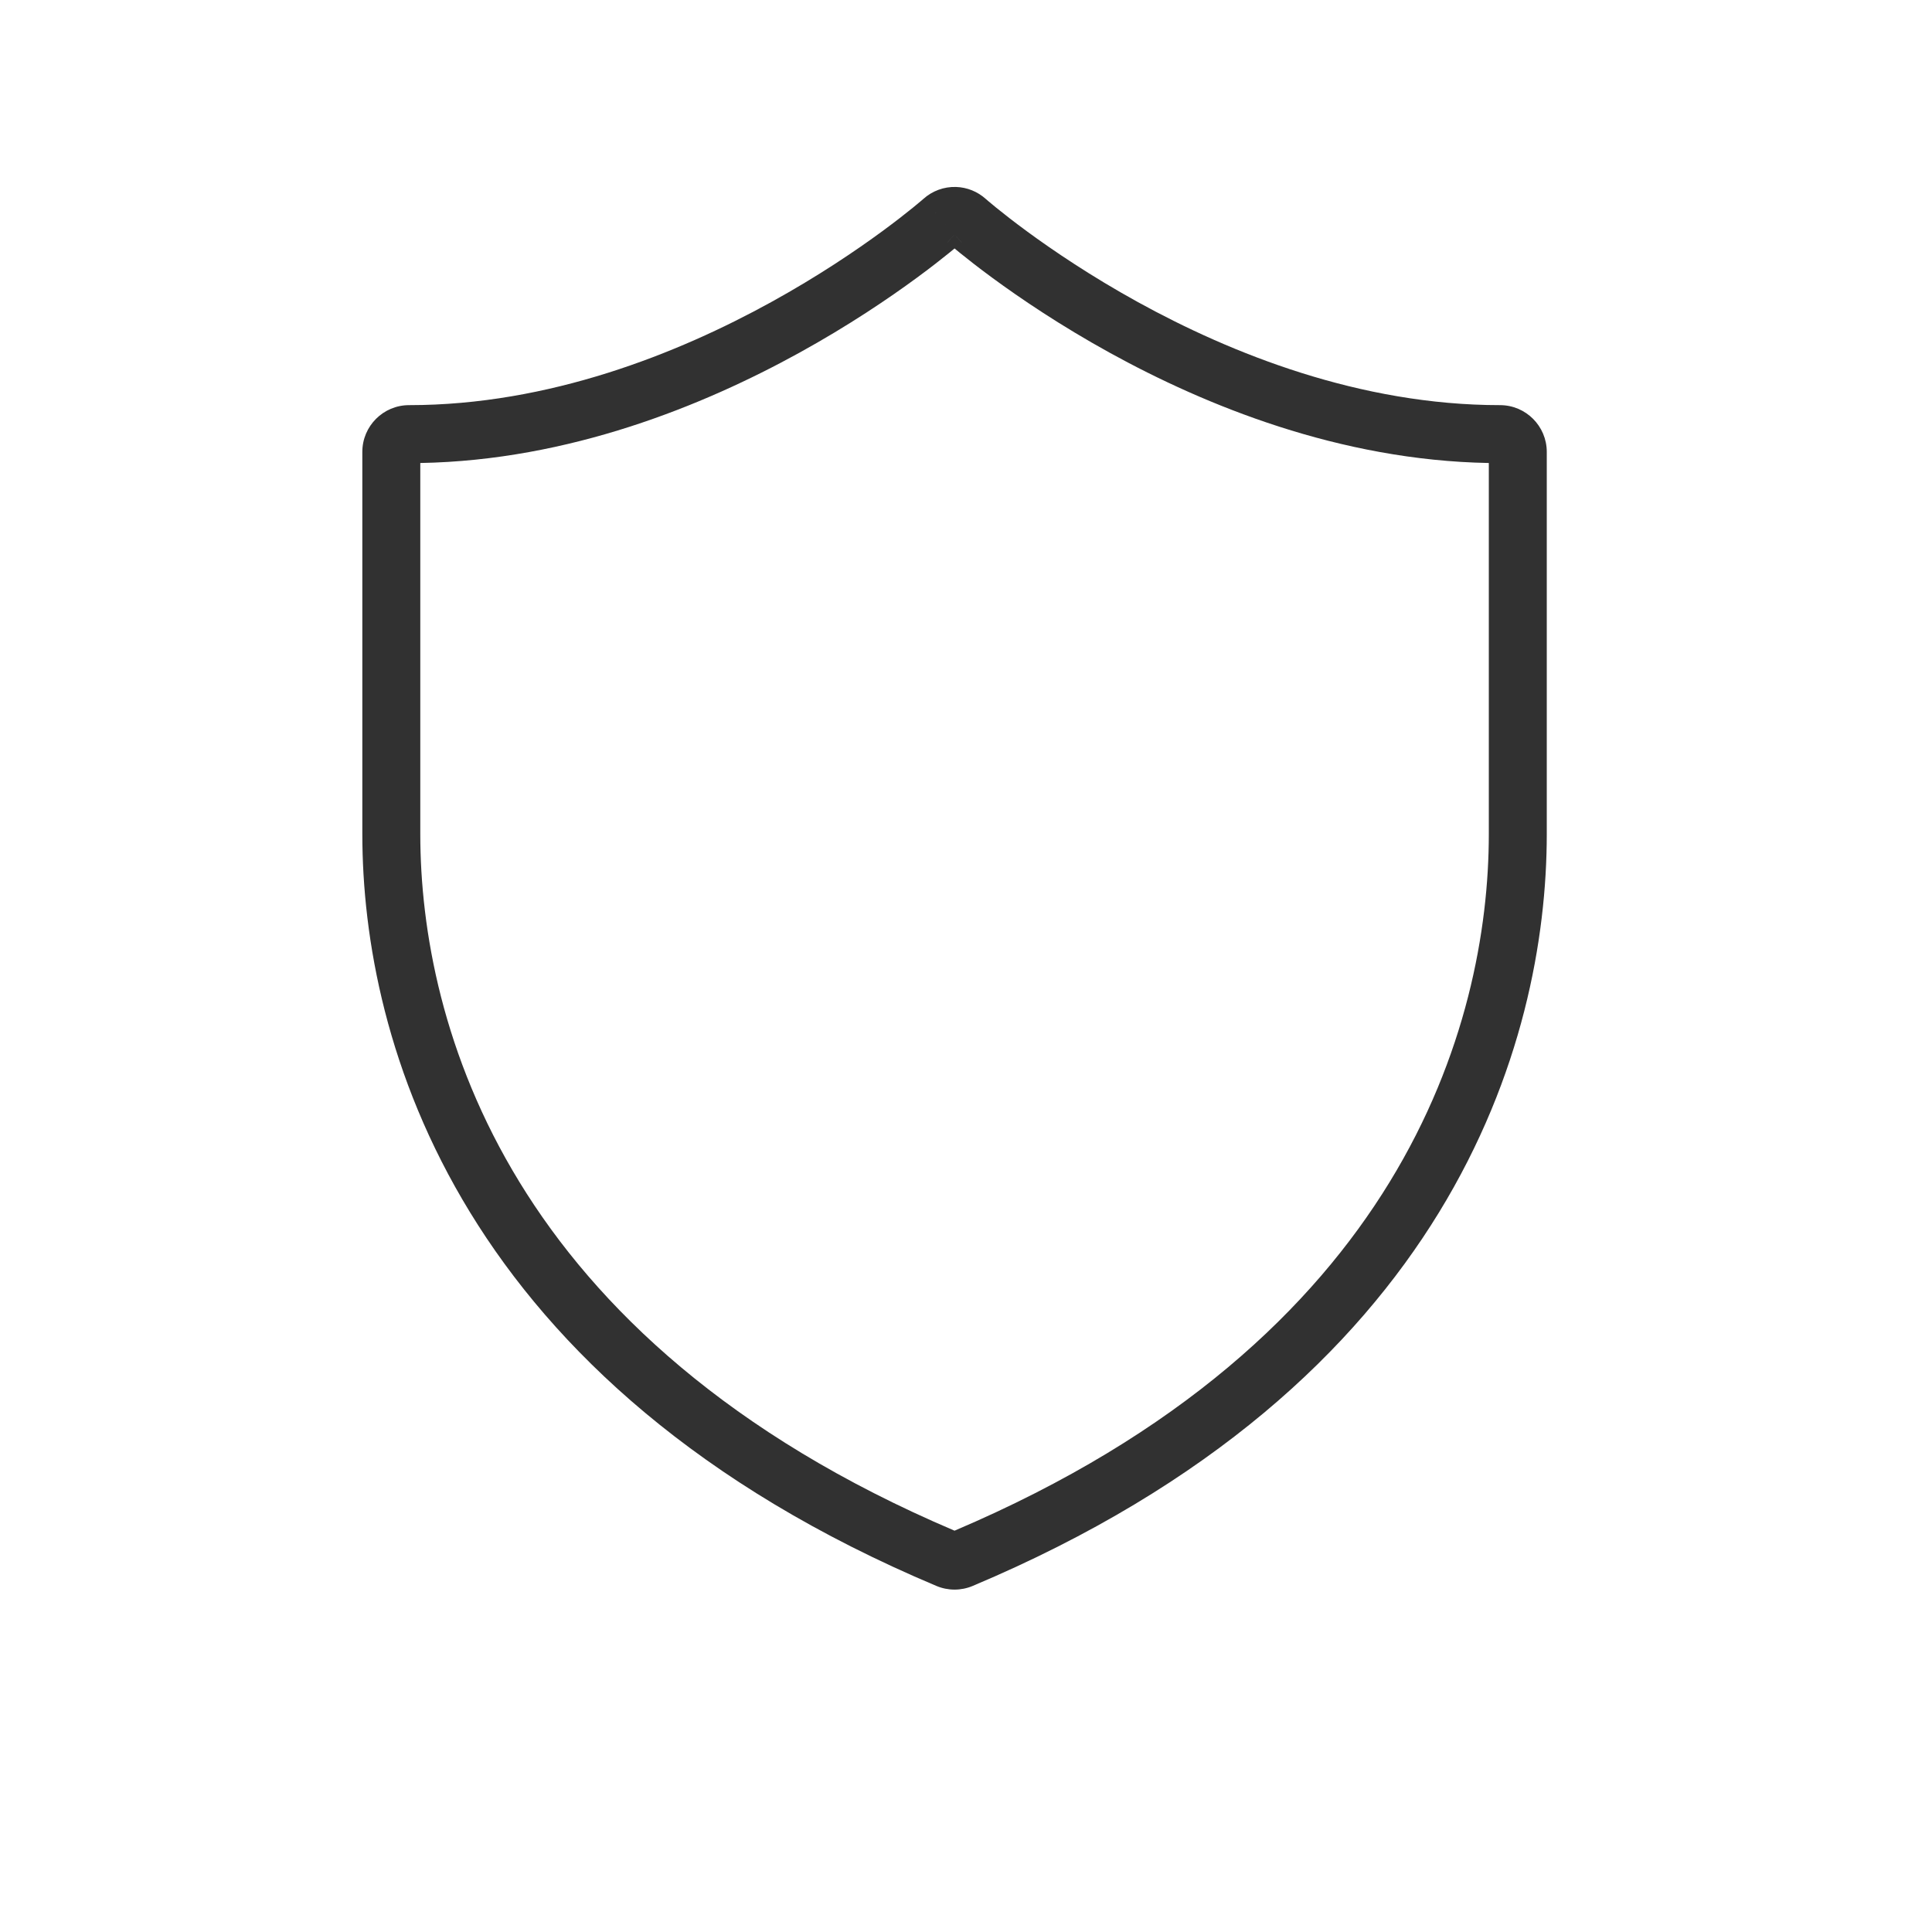 <?xml version="1.0" encoding="UTF-8"?> <svg xmlns="http://www.w3.org/2000/svg" width="100" height="100" viewBox="0 0 100 100" fill="none"> <path fill-rule="evenodd" clip-rule="evenodd" d="M51.024 10.298C50.6 9.916 50.056 9.696 49.486 9.677C48.862 9.657 48.255 9.88 47.791 10.298C47.791 10.298 35.678 20.97 21.174 20.97C19.837 20.97 18.754 22.054 18.754 23.39V43.169C18.754 53.943 23.738 71.672 48.468 82.088C49.069 82.341 49.746 82.341 50.346 82.088C75.076 71.672 80.061 53.943 80.061 43.169V23.39C80.06 22.054 78.977 20.97 77.641 20.97C63.136 20.97 51.024 10.298 51.024 10.298ZM77.061 23.965C69.337 23.828 62.393 20.988 57.445 18.261C54.889 16.853 52.812 15.444 51.367 14.383C50.644 13.852 50.075 13.405 49.682 13.086C49.578 13.001 49.486 12.926 49.407 12.86C49.328 12.926 49.236 13.001 49.133 13.086C48.739 13.405 48.171 13.852 47.447 14.383C46.003 15.444 43.925 16.853 41.369 18.261C36.421 20.988 29.478 23.828 21.754 23.965V43.169C21.754 48.11 22.898 54.67 26.895 61.196C30.849 67.651 37.703 74.251 49.407 79.228C61.112 74.251 67.965 67.651 71.919 61.196C75.916 54.67 77.061 48.11 77.061 43.169V23.965ZM49.402 12.139C49.083 12.502 49.046 12.544 49.042 12.549C49.042 12.549 49.041 12.548 49.041 12.548L49.402 12.139ZM49.772 12.549C49.768 12.544 49.732 12.502 49.409 12.135L49.773 12.548C49.773 12.548 49.773 12.549 49.772 12.549ZM49.41 12.13C49.415 12.125 49.42 12.119 49.425 12.113C49.705 11.795 50.188 11.246 51.024 10.298L49.41 12.13ZM49.403 12.128C49.398 12.123 49.394 12.117 49.389 12.112C49.109 11.794 48.626 11.246 47.791 10.298L49.403 12.128Z" fill="#313131"></path> </svg> 